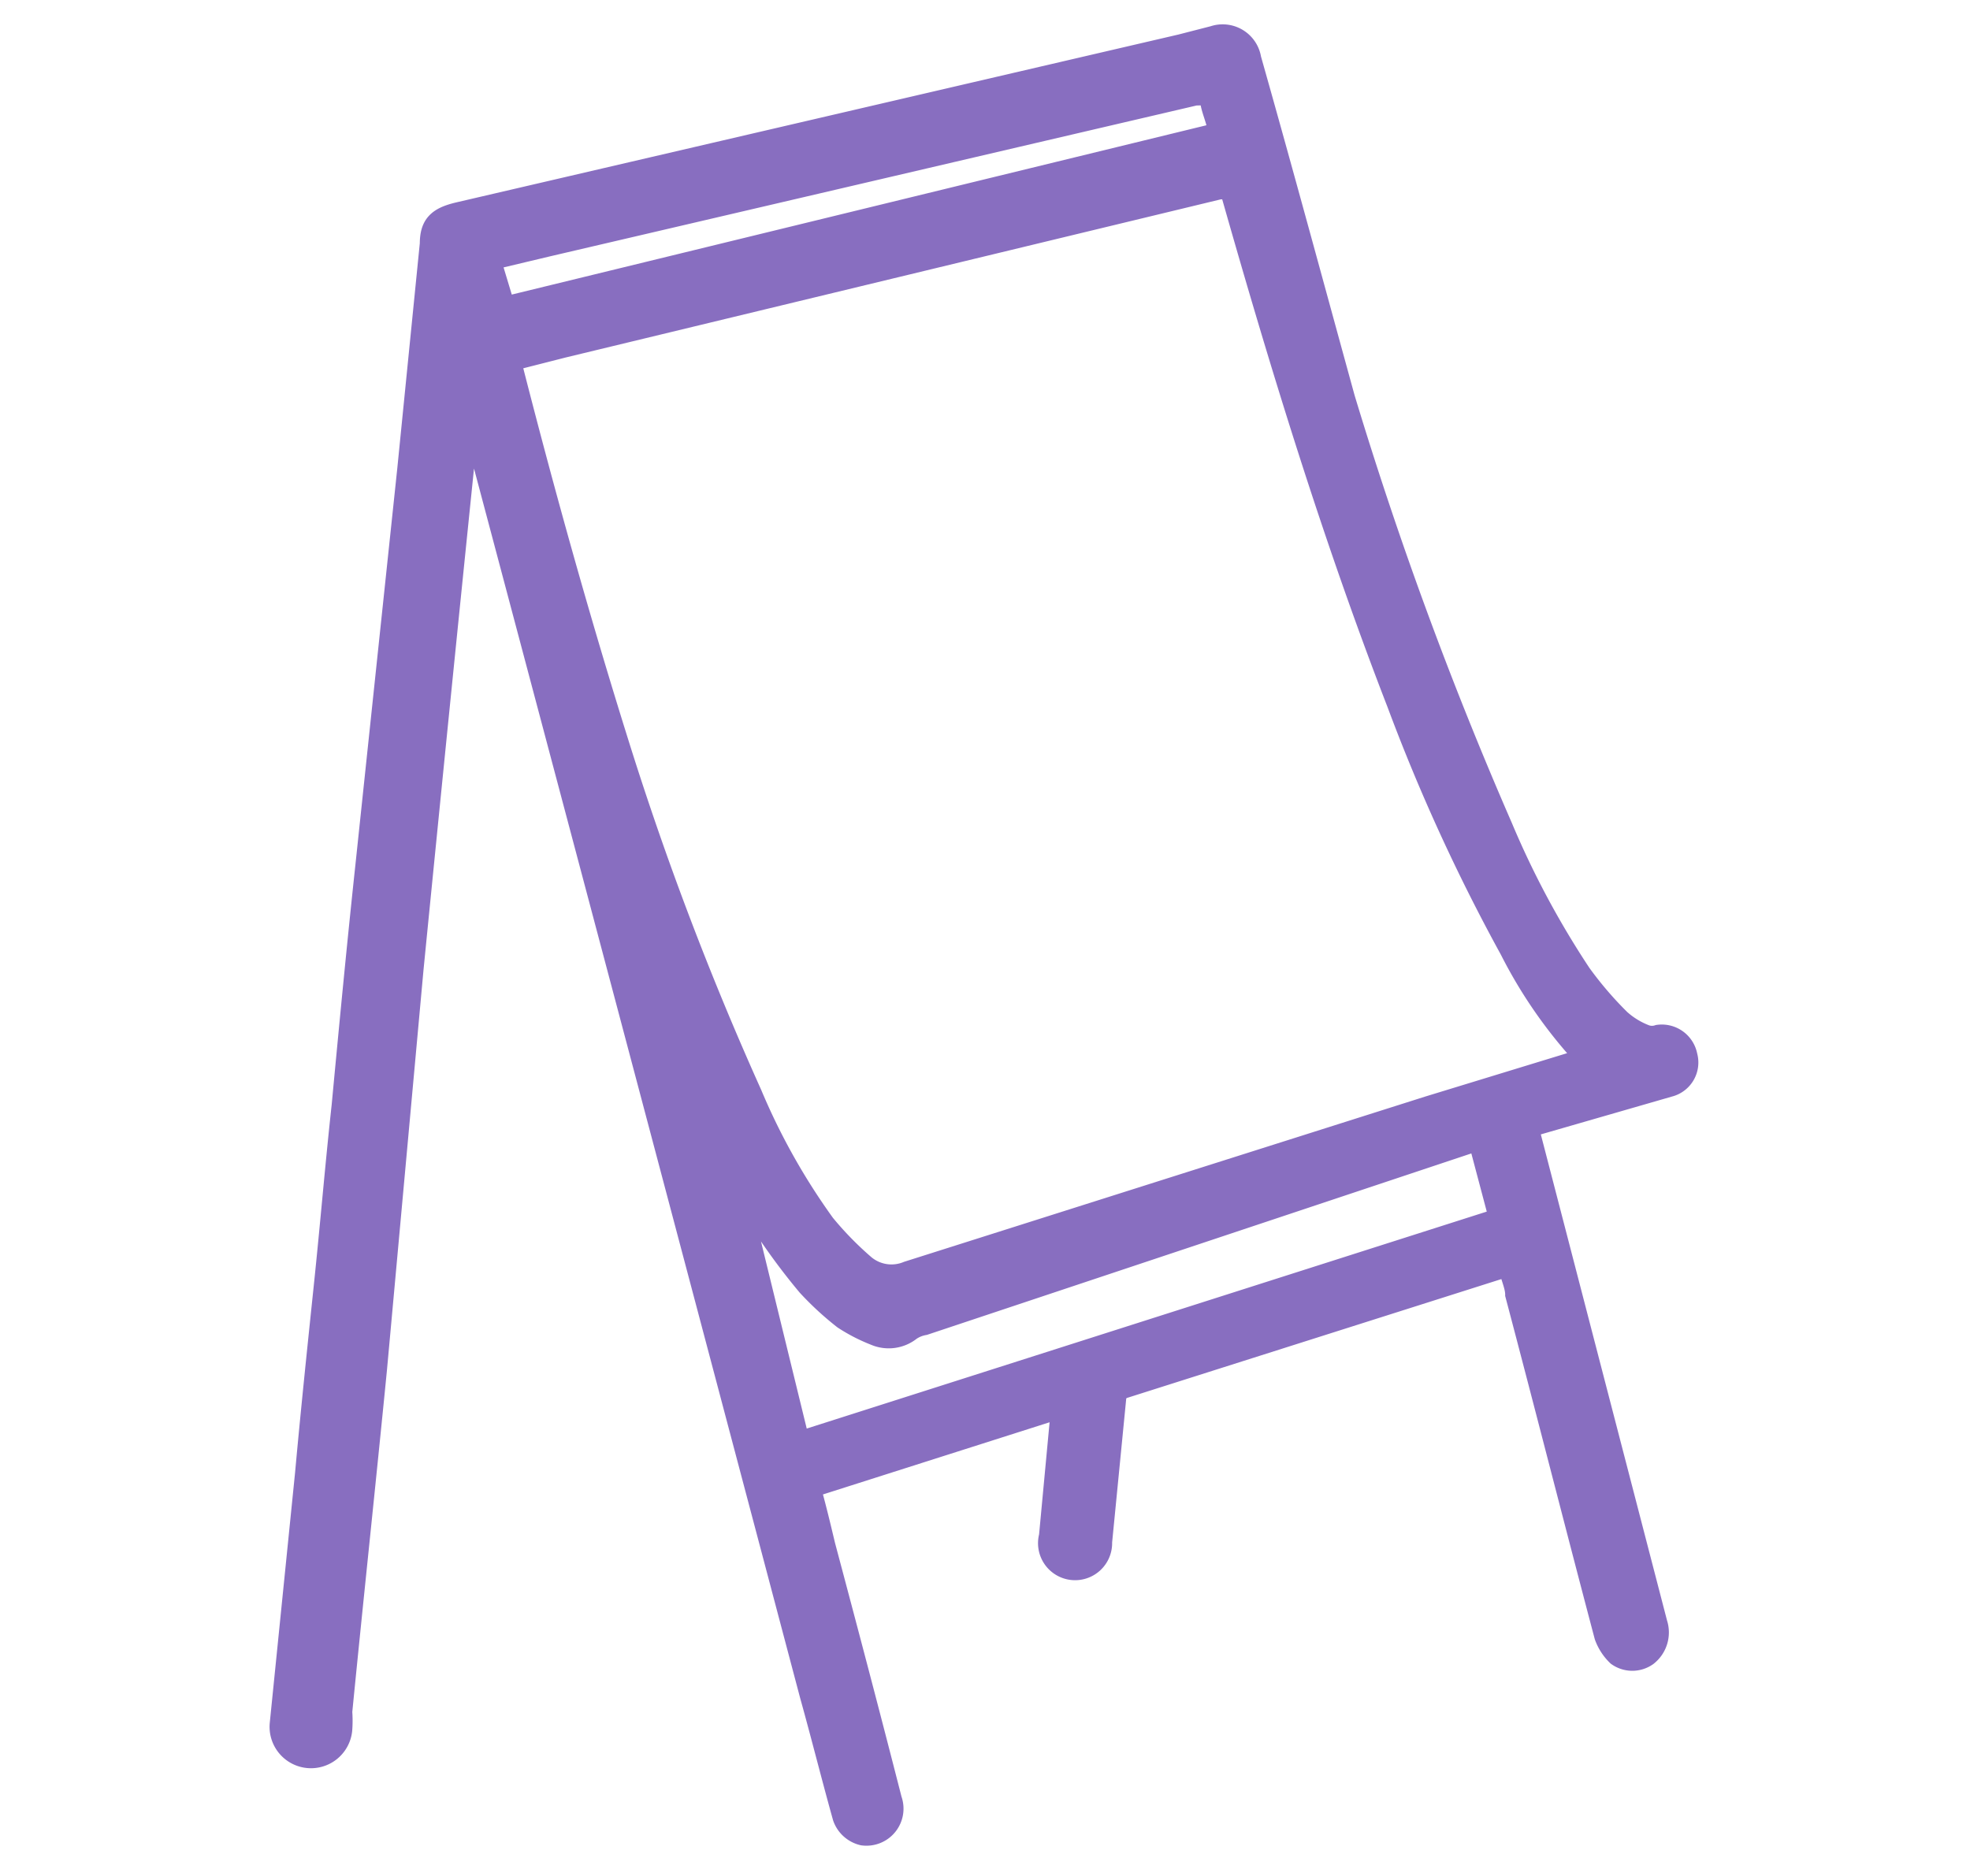 <svg id="Слой_1" data-name="Слой 1" xmlns="http://www.w3.org/2000/svg" viewBox="0 0 21 20"><defs><style>.cls-1{fill:#886ec0;stroke:#886ec0;stroke-miterlimit:10;stroke-width:0.25px;}</style></defs><path class="cls-1" d="M5,4.23l-.06.64q-.28,2.73-.55,5.46L4,14.6c-.12,1.22-.25,2.43-.37,3.65a1.23,1.23,0,0,1,0,.19A.27.27,0,0,1,3,18.38l.09-.89.18-1.78c.06-.66.13-1.33.2-2s.12-1.28.19-1.92c.08-.85.16-1.69.25-2.53L4.36,5,4.6,2.6c0-.2.08-.27.29-.32L12.59.49,12.94.4a.29.29,0,0,1,.38.23c.34,1.2.67,2.42,1,3.62A41.46,41.46,0,0,0,16,8.82a9.48,9.48,0,0,0,.84,1.57,3.89,3.89,0,0,0,.42.49.88.88,0,0,0,.28.17.22.22,0,0,0,.14,0,.26.26,0,0,1,.29.21.25.25,0,0,1-.18.31L16.3,12s0,.08,0,.11l1.35,5.2a.3.3,0,0,1-.1.33.26.26,0,0,1-.3,0,.53.53,0,0,1-.13-.2c-.32-1.21-.63-2.43-.95-3.64,0-.09-.05-.19-.07-.29l-.11,0-4,1.27a.14.14,0,0,0-.11.13l-.15,1.53a.27.27,0,1,1-.53-.06l.12-1.28a.34.34,0,0,0,0-.11l-2.7.86c.06.21.11.42.16.63.24.9.48,1.81.71,2.71a.27.27,0,0,1-.29.36A.28.28,0,0,1,9,19.37c-.12-.43-.23-.87-.35-1.3Q6.83,11.19,5,4.31a.19.19,0,0,0,0-.07Zm11.93,7.06,0,0a5,5,0,0,1-.82-1.17A19.92,19.92,0,0,1,14.91,7.5c-.69-1.78-1.25-3.61-1.77-5.44C13.12,2,13.09,2,13,2L6,3.69l-.55.14a.44.44,0,0,1,0,.1c.34,1.33.71,2.66,1.13,4A33.47,33.47,0,0,0,8,11.67a7,7,0,0,0,.78,1.39,3.58,3.58,0,0,0,.43.44.46.46,0,0,0,.47.07l5.55-1.76Zm-8.42,4.1L16,13l-.22-.83-.11,0L9.85,14.11a.39.39,0,0,0-.15.06.36.36,0,0,1-.37.05A1.8,1.8,0,0,1,9,14.05a3.22,3.22,0,0,1-.38-.35,6.76,6.76,0,0,1-.87-1.33l0-.09h0ZM5.37,3.29,13,1.43c0-.12-.06-.23-.08-.34S12.83,1,12.74,1L5.84,2.61l-.63.15Z"/></svg>